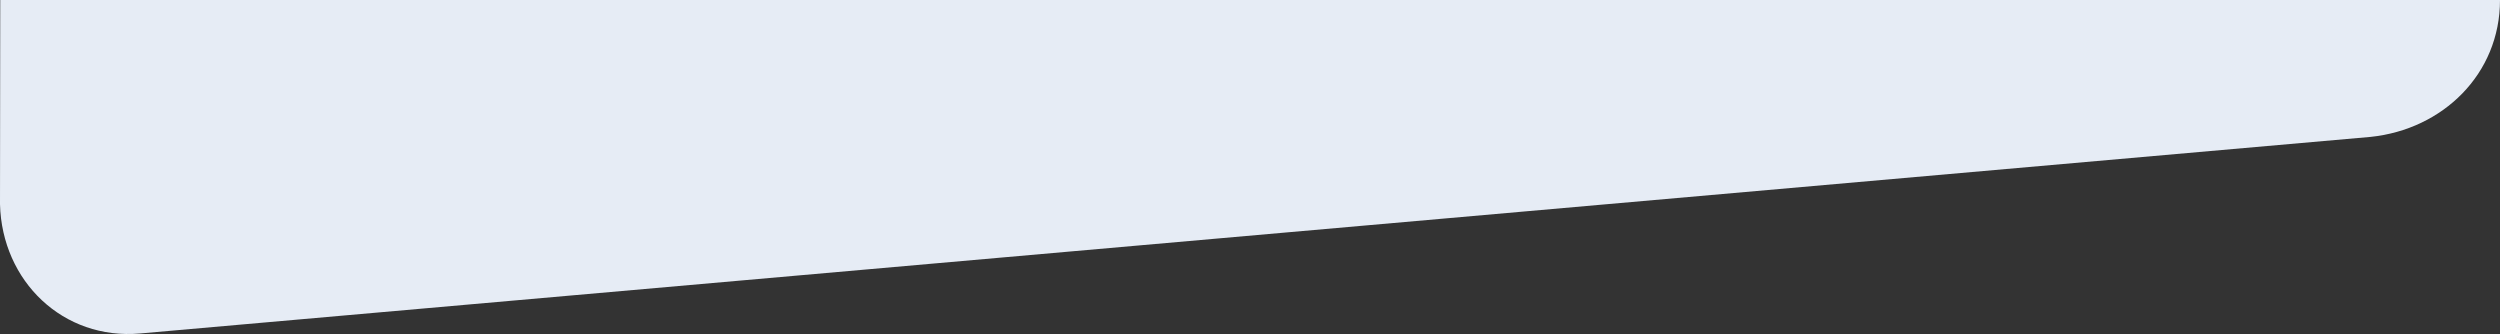 <?xml version="1.0" encoding="UTF-8"?>
<svg id="Layer_1" xmlns="http://www.w3.org/2000/svg" version="1.1" viewBox="0 0 1939.5 259.1">
  <rect x="0" y="0" width="1939.5" height="259.1" fill="#333333" stroke="none"/>
  <!-- Generator: Adobe Illustrator 29.5.1, SVG Export Plug-In . SVG Version: 2.1.0 Build 141)  -->
  <defs>
    <style>
      .st0 {
        fill: #e6ecf5;
      }
    </style>
  </defs>
  <path id="Path_22797" class="st0" d="M.2,0s-.2,157.5-.2,158.4c1.5,59.9,49.1,105.6,108.7,100.3L1839.1,106.2C1895.1,100.4,1939.5,57.5,1939.5,0H.2Z"/>
</svg>